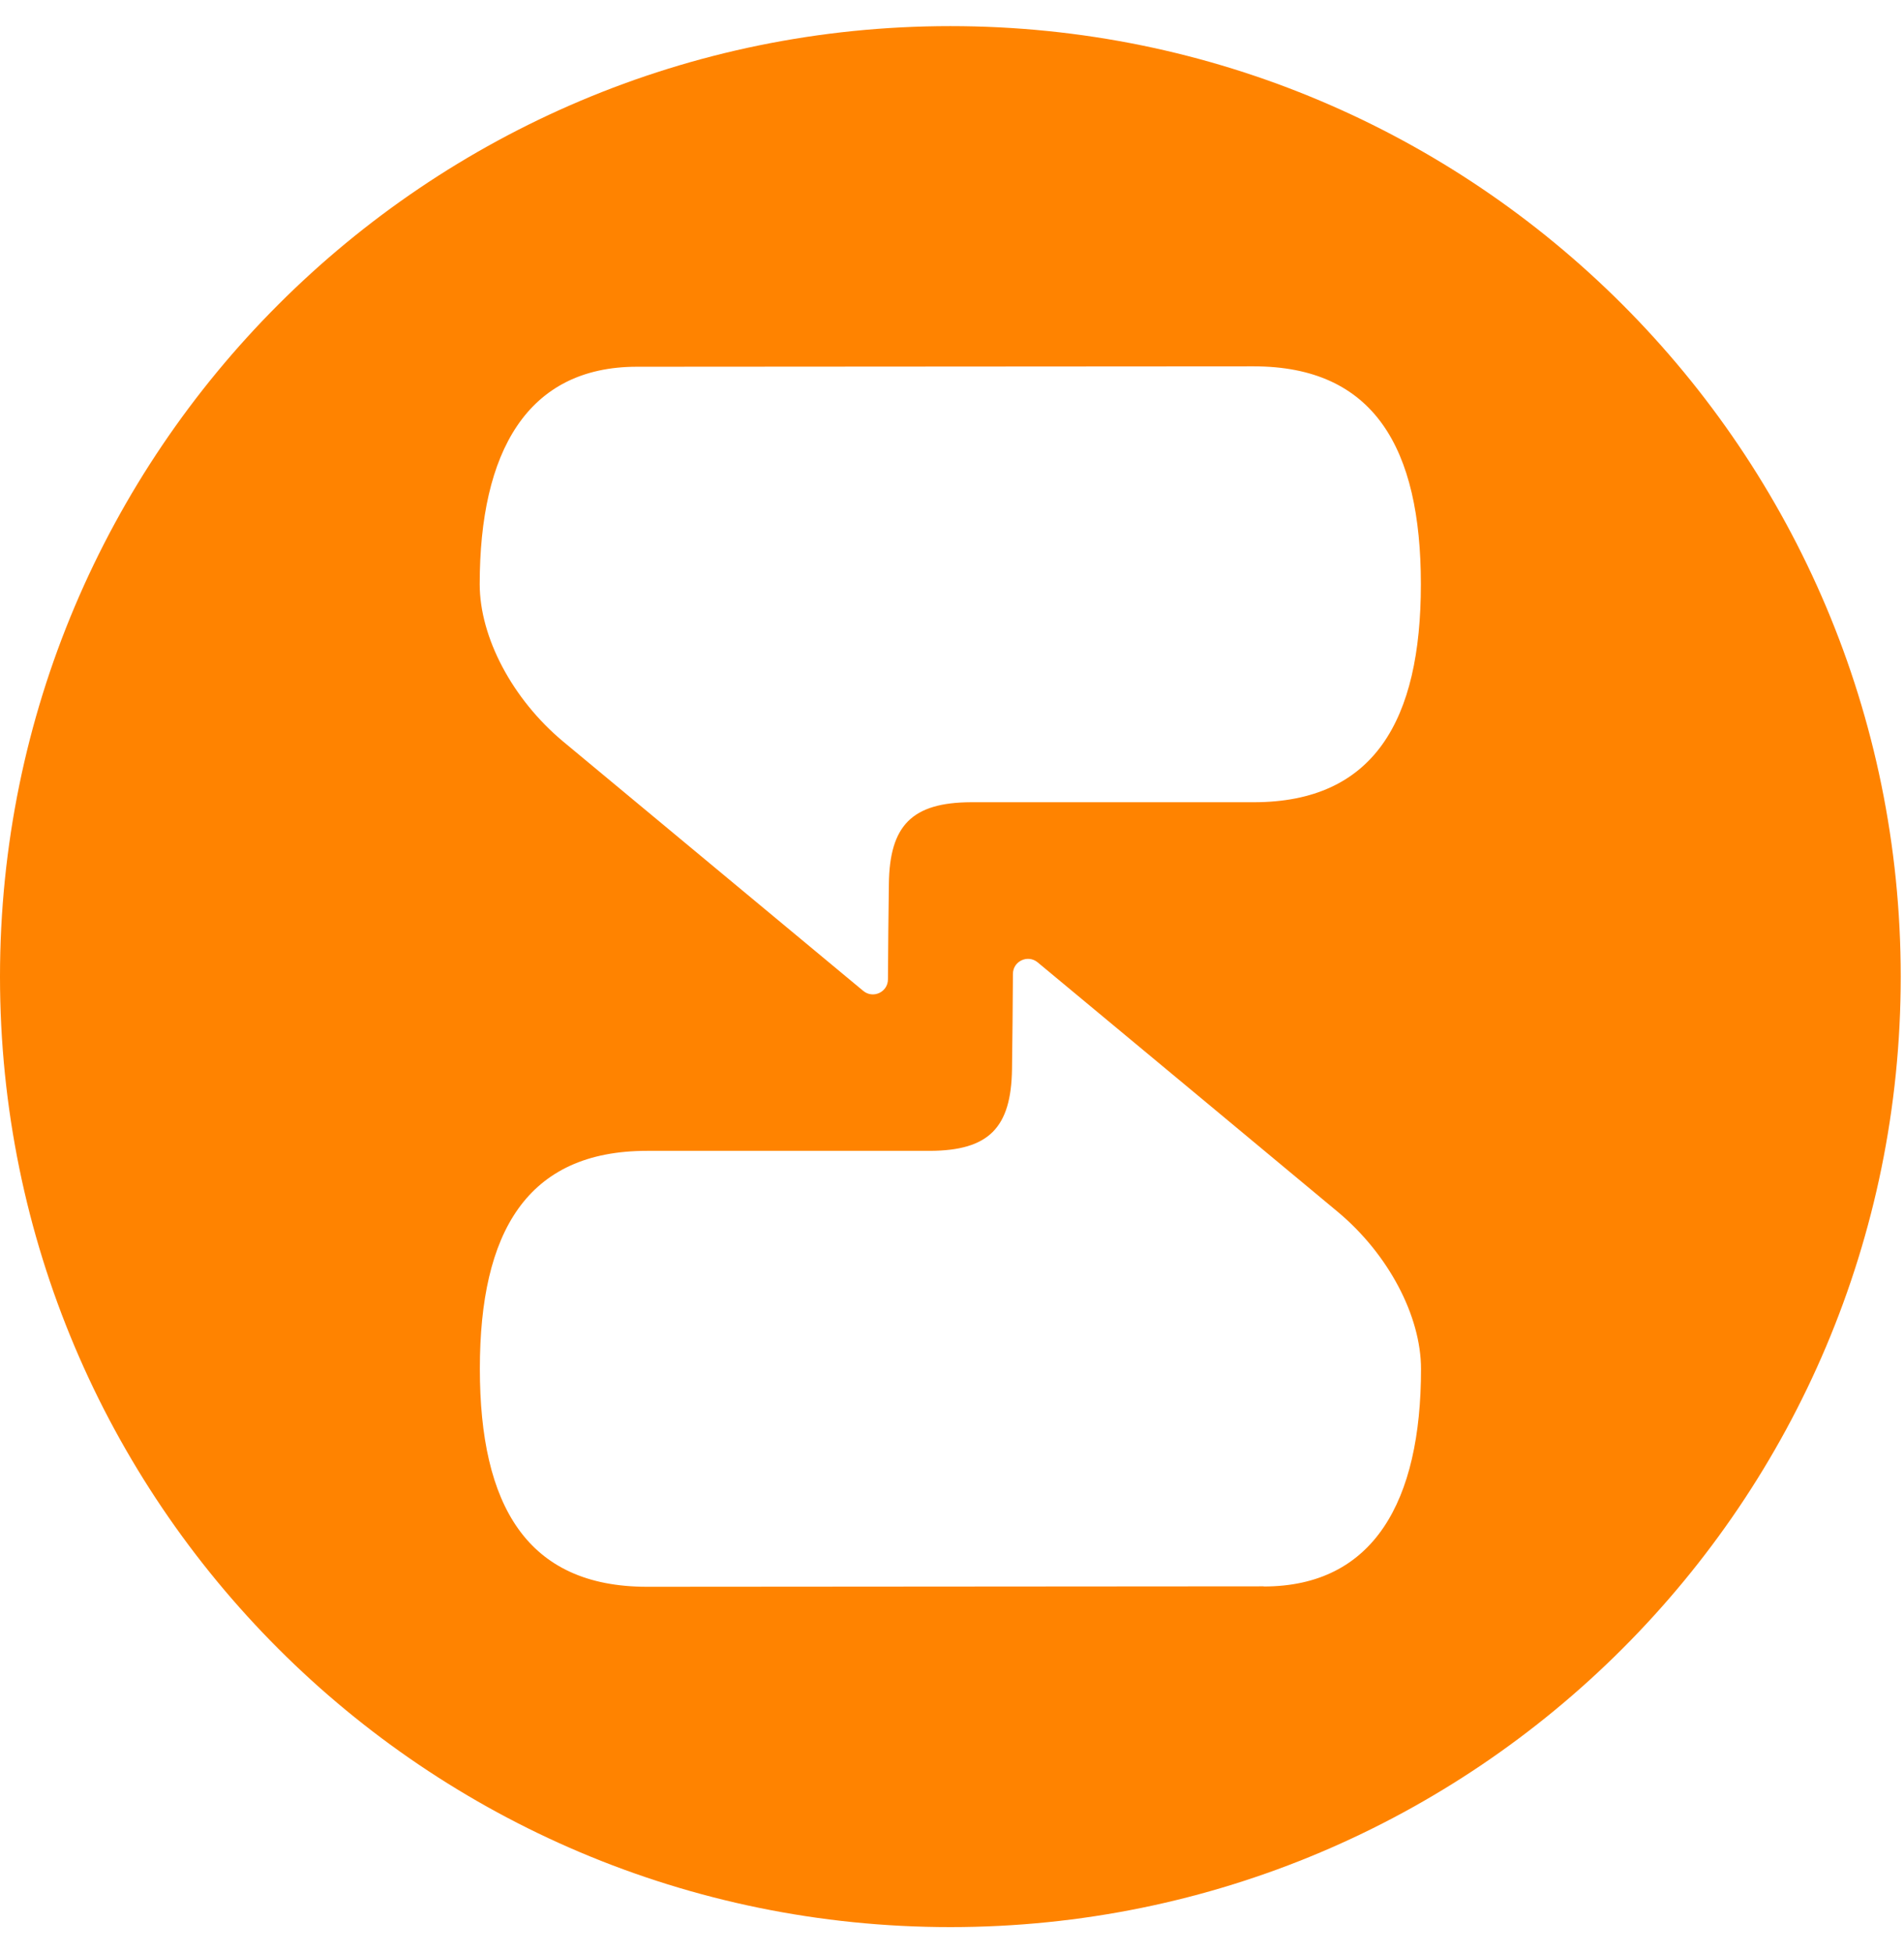 <svg xmlns="http://www.w3.org/2000/svg" width="39" height="40" viewBox="0 0 39 40" fill="none"><path d="M19.467 0.535C8.717 0.535 0 9.249 0 20.002C0 30.754 8.714 39.468 19.467 39.468C30.219 39.468 38.933 30.754 38.933 20.002C38.933 9.249 30.219 0.535 19.467 0.535ZM25.885 32.489C23.634 32.489 15.515 32.498 13.253 32.498C10.788 32.498 9.829 30.825 9.829 28.033C9.829 25.24 10.788 23.57 13.253 23.57C13.592 23.57 19.049 23.57 19.049 23.57C20.254 23.565 20.713 23.098 20.729 21.895C20.737 21.294 20.745 20.598 20.748 19.947C20.748 19.685 21.052 19.543 21.254 19.709C22.735 20.939 26.997 24.48 27.405 24.822C28.438 25.685 29.107 26.951 29.107 28.038C29.107 30.749 28.137 32.492 25.885 32.492M25.683 16.43C25.344 16.43 19.887 16.43 19.887 16.43C18.682 16.436 18.221 16.903 18.207 18.105C18.199 18.706 18.191 19.403 18.188 20.056C18.188 20.319 17.884 20.461 17.682 20.294C16.201 19.064 11.938 15.523 11.529 15.182C10.496 14.318 9.826 13.053 9.826 11.965C9.826 9.255 10.796 7.511 13.048 7.511C15.3 7.511 23.418 7.503 25.68 7.503C28.145 7.503 29.104 9.175 29.104 11.965C29.104 14.755 28.145 16.43 25.68 16.43" fill="#FF8300"></path></svg>